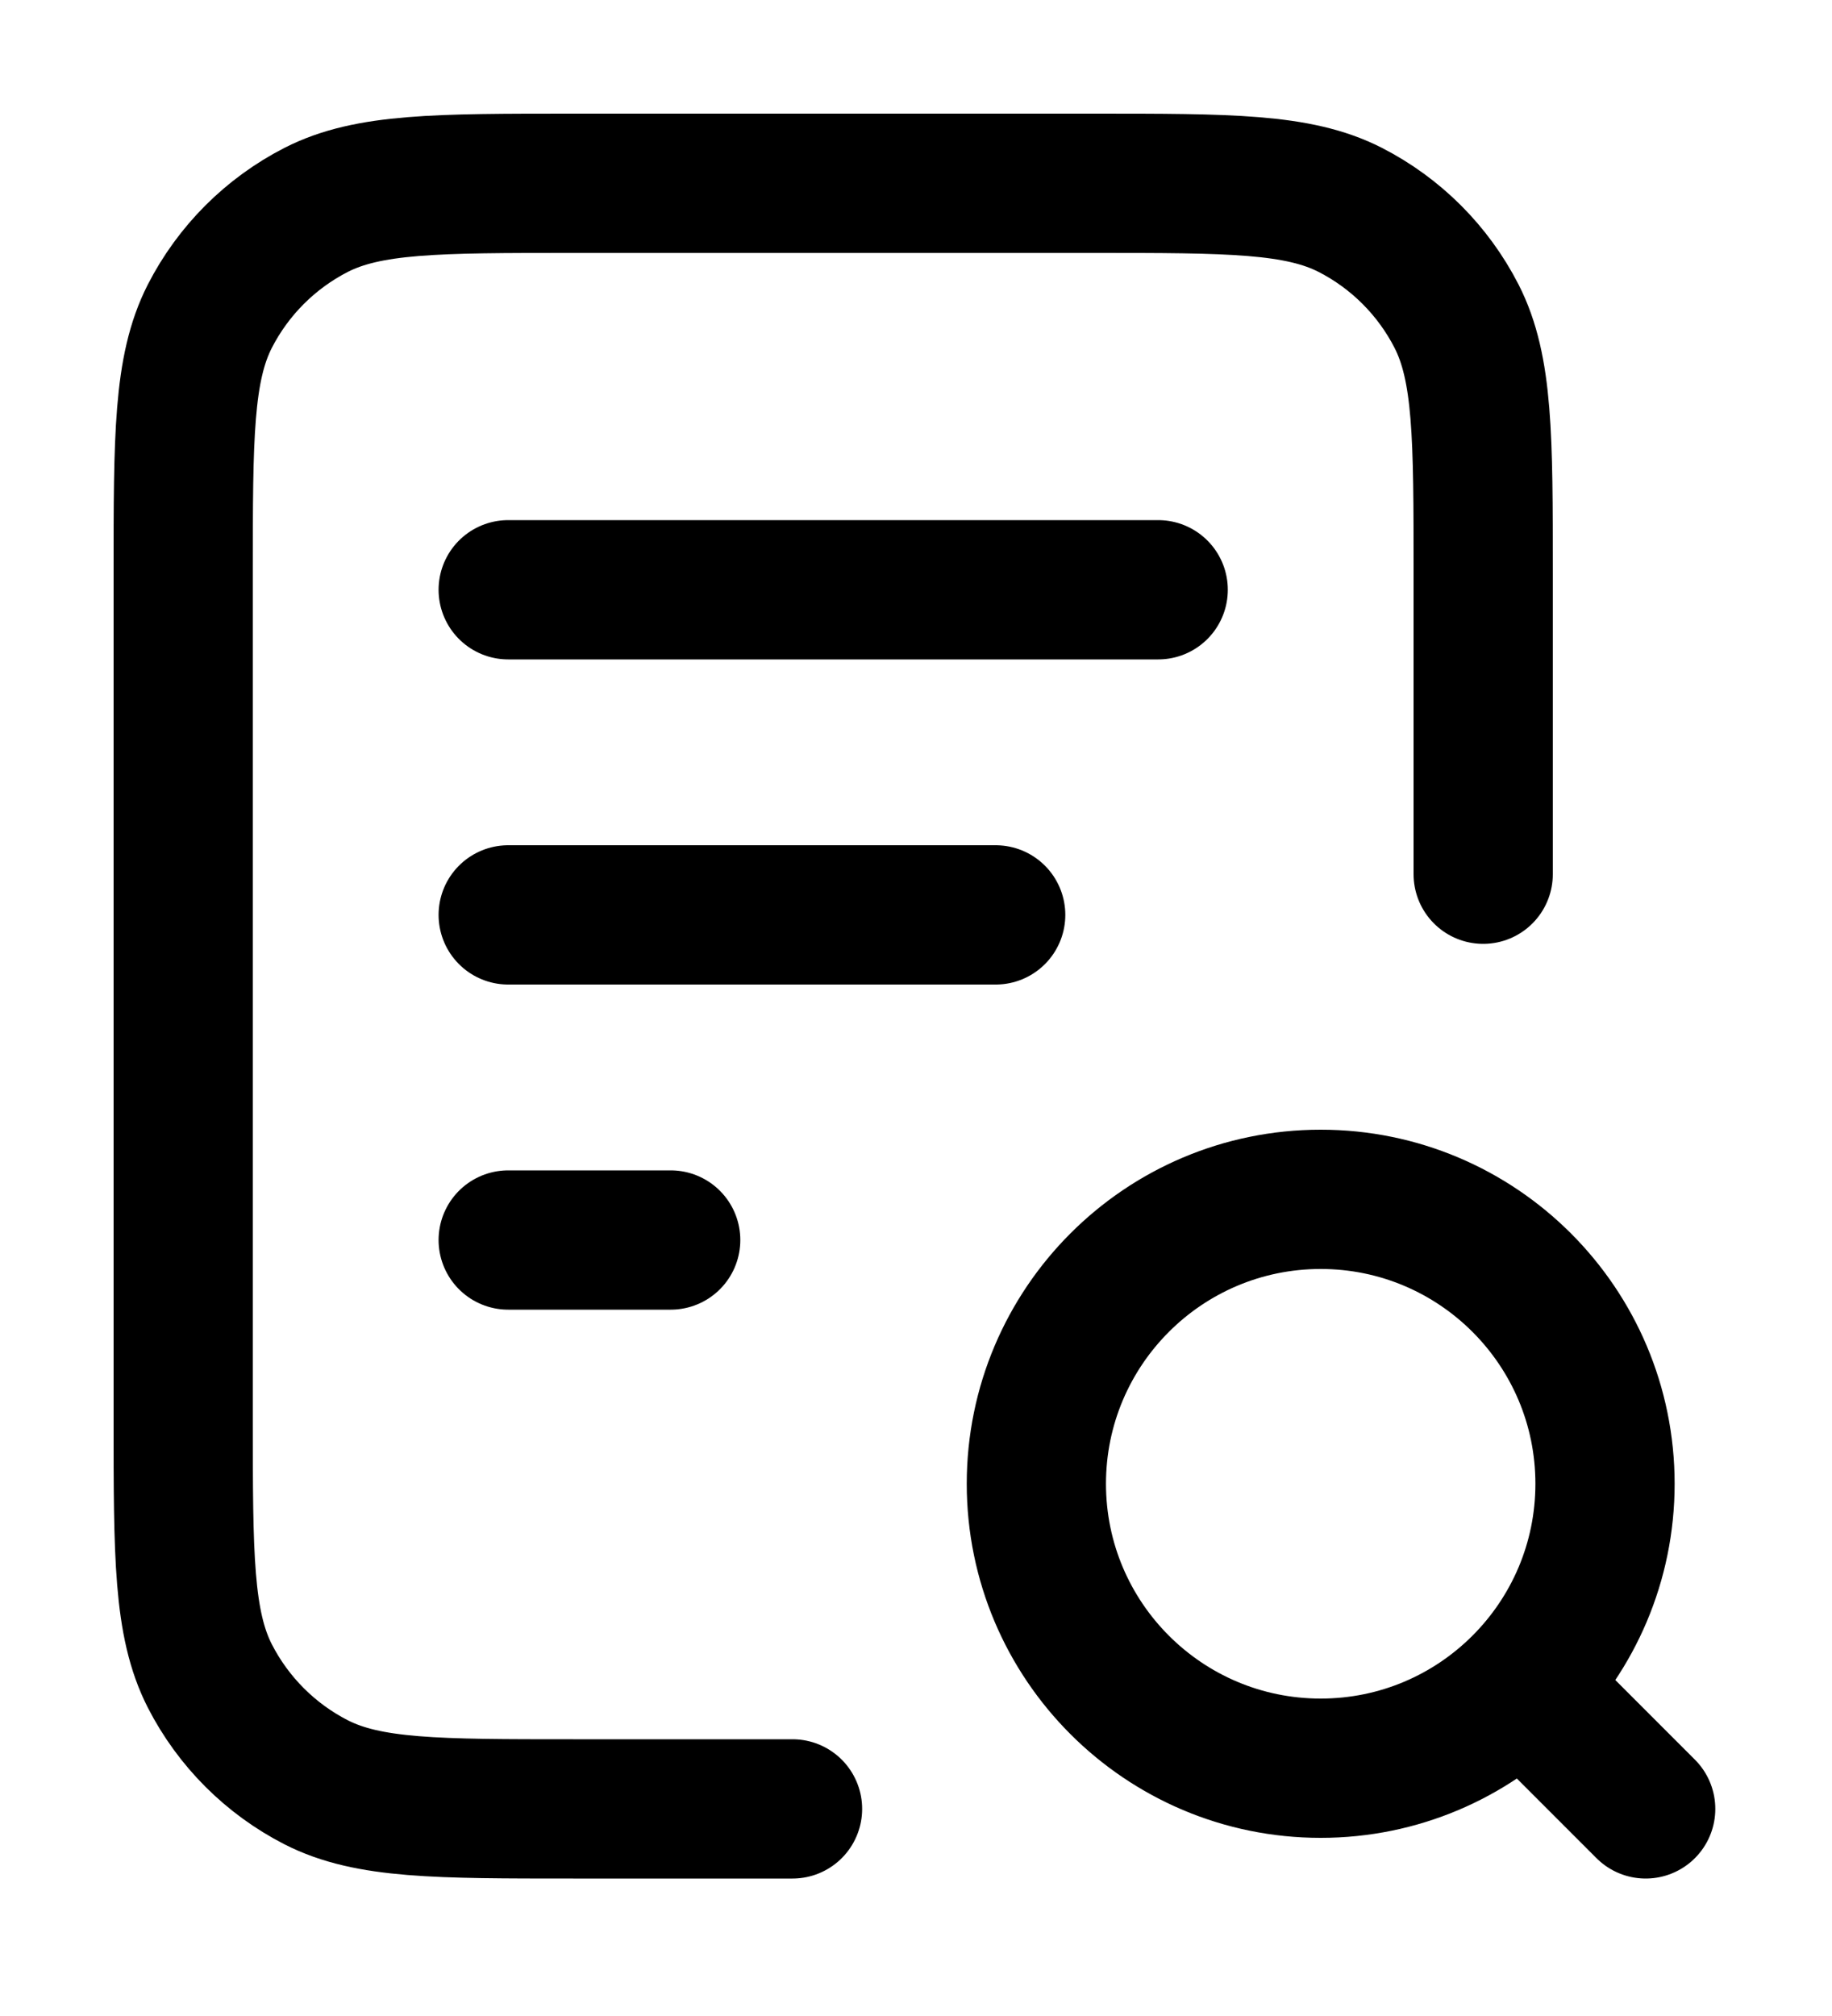 <?xml version="1.0" encoding="utf-8"?>
<svg xmlns="http://www.w3.org/2000/svg" fill="none" height="100%" overflow="visible" preserveAspectRatio="none" style="display: block;" viewBox="0 0 10 11" width="100%">
<path d="M5.435 4.992H2.774M3.661 6.766H2.774M6.322 3.218H2.774M8.096 4.77V3.129C8.096 2.384 8.096 2.011 7.951 1.726C7.823 1.476 7.62 1.273 7.37 1.145C7.085 1 6.712 1 5.967 1H3.129C2.384 1 2.011 1 1.726 1.145C1.476 1.273 1.273 1.476 1.145 1.726C1 2.011 1 2.384 1 3.129V7.741C1 8.486 1 8.859 1.145 9.144C1.273 9.394 1.476 9.597 1.726 9.725C2.011 9.87 2.384 9.87 3.129 9.87H4.326M8.983 9.87L8.318 9.205M8.761 8.096C8.761 8.953 8.066 9.648 7.209 9.648C6.352 9.648 5.657 8.953 5.657 8.096C5.657 7.239 6.352 6.544 7.209 6.544C8.066 6.544 8.761 7.239 8.761 8.096Z" id="Icon" stroke="black" stroke-linecap="round" stroke-linejoin="round" stroke-width="0.76"/>
</svg>